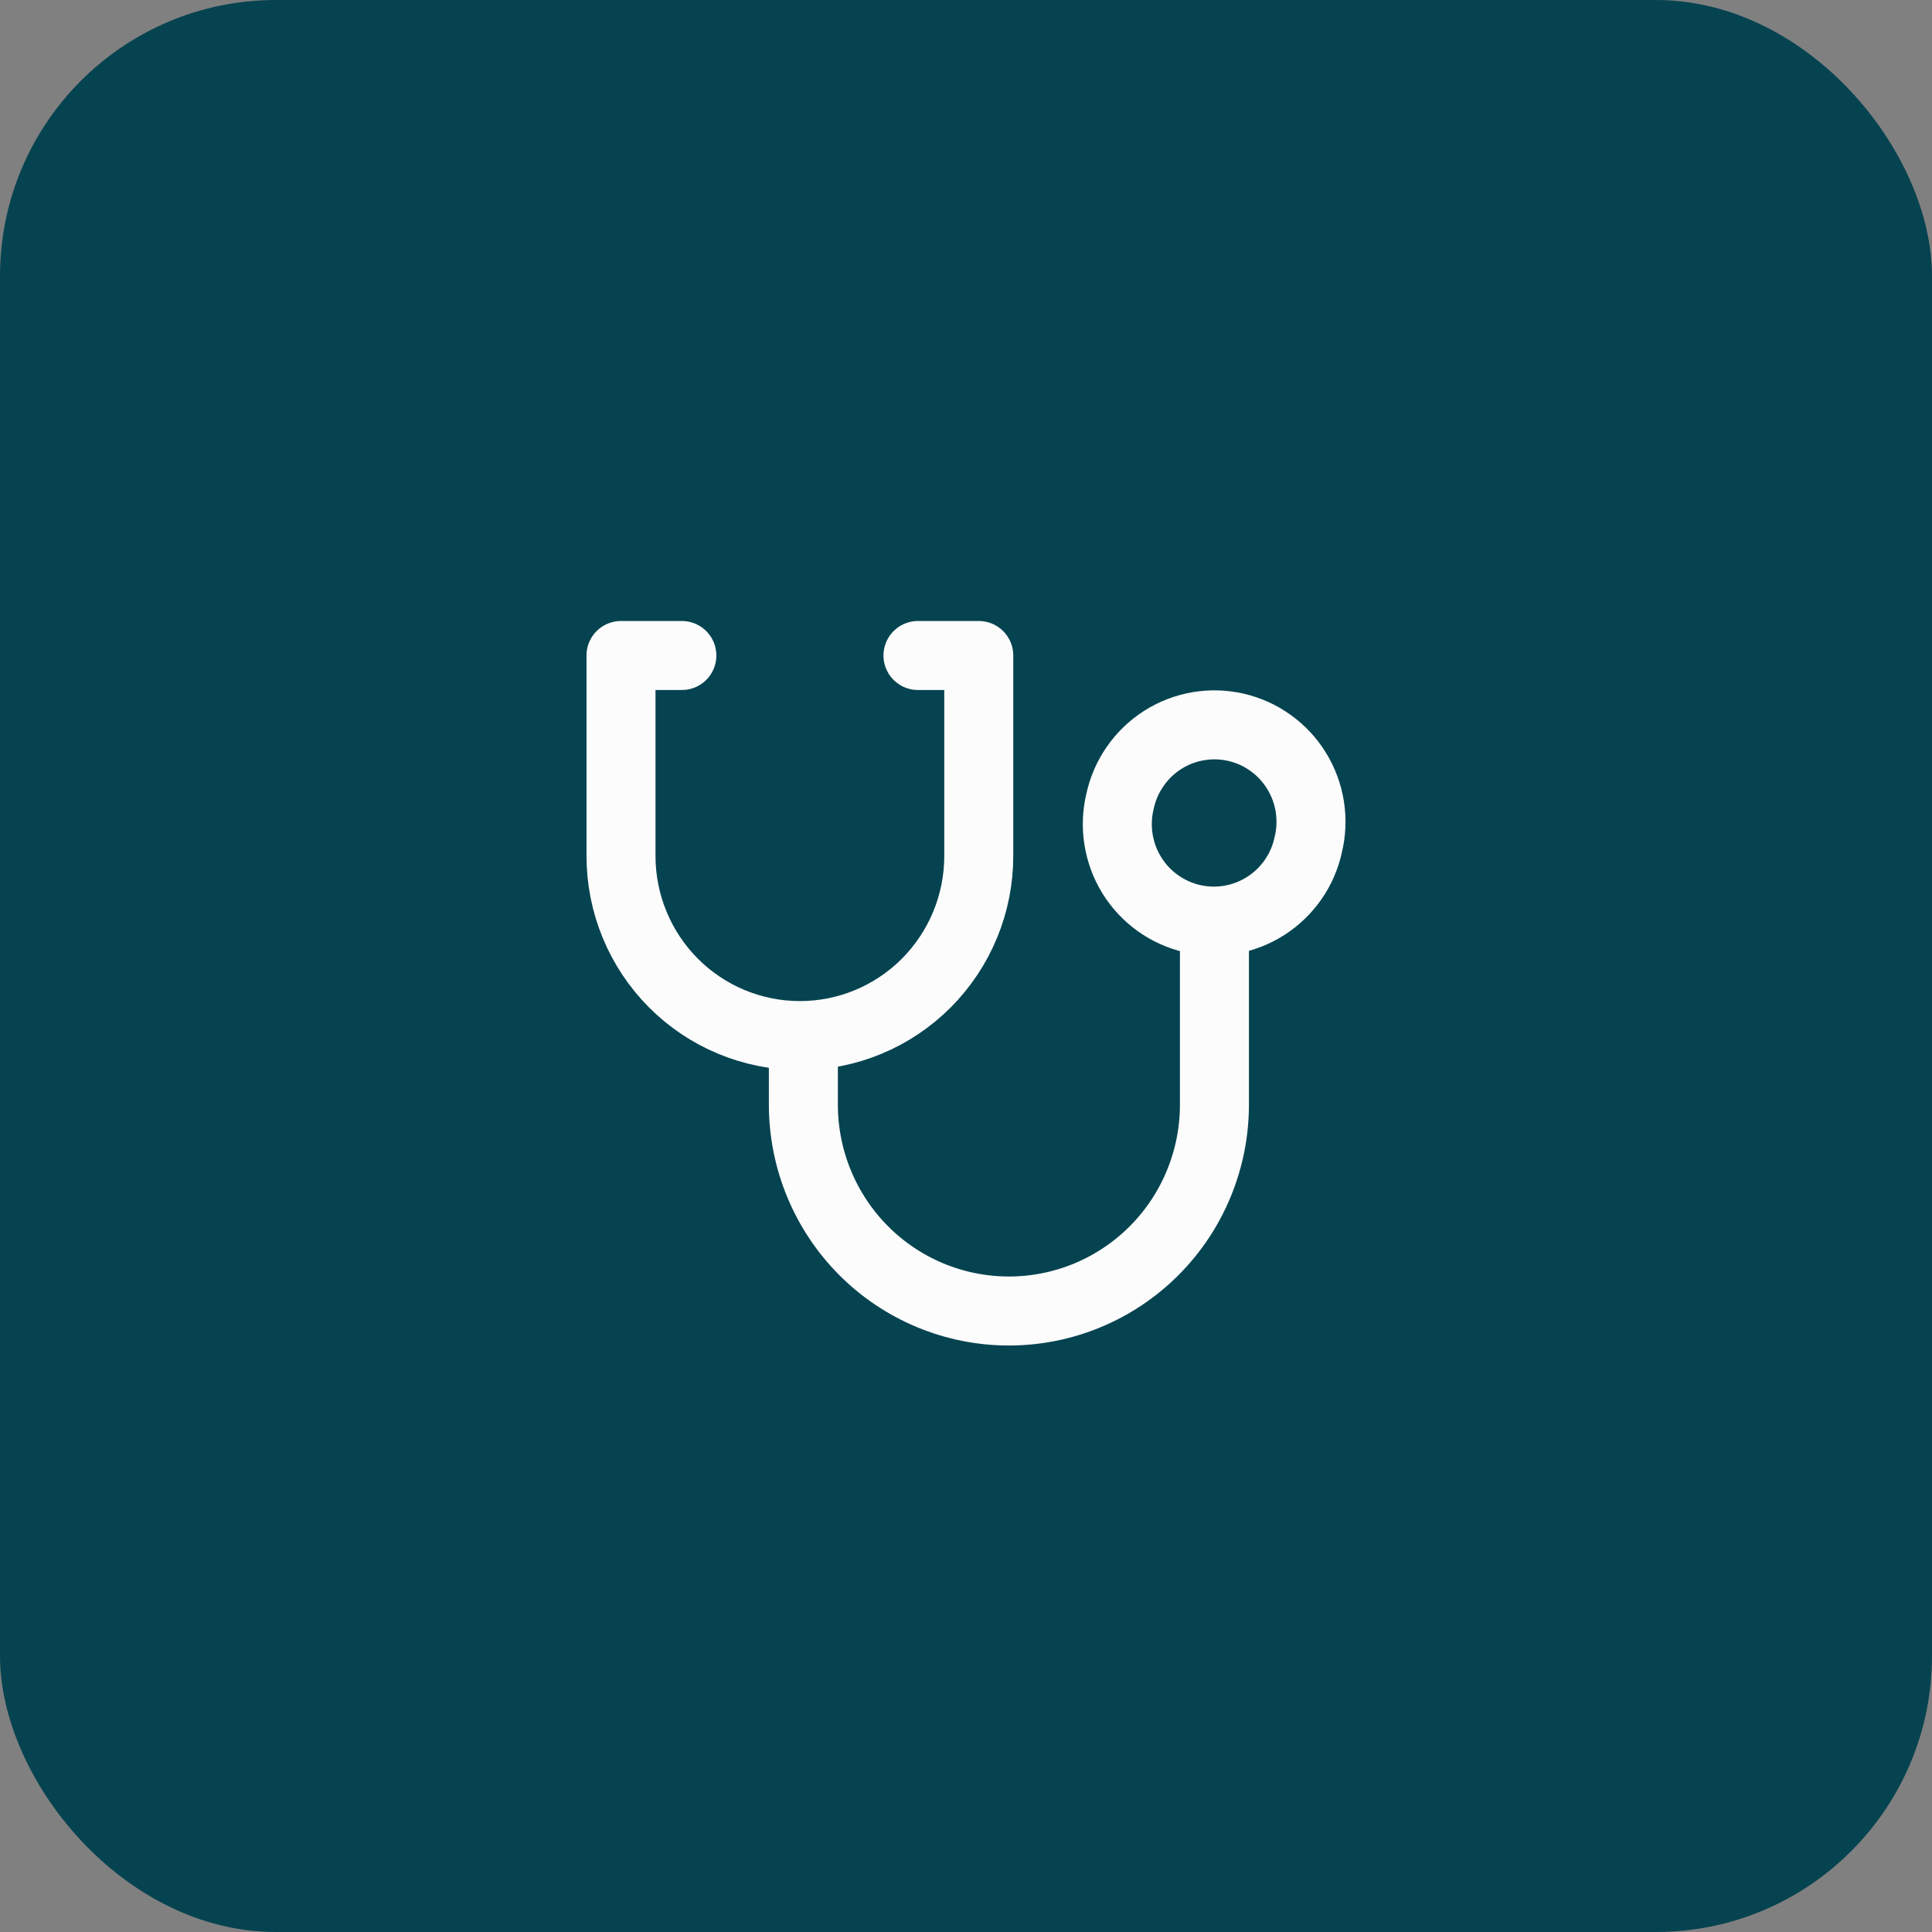 <svg width="56" height="56" viewBox="0 0 56 56" fill="none" xmlns="http://www.w3.org/2000/svg">
<rect x="0" y="0" width="56" height="56" fill="#808080" stroke="none"/>
<rect width="56" height="56" rx="8" fill="#064350"/>
<path d="M19.764 19H18V24.812C18 26.192 18.546 27.515 19.518 28.492C20.49 29.468 21.808 30.016 23.183 30.017C23.864 30.017 24.539 29.883 25.168 29.621C25.797 29.36 26.369 28.976 26.851 28.493C27.332 28.009 27.714 27.436 27.975 26.804C28.236 26.172 28.37 25.495 28.37 24.812V19H26.608M23.286 30.067V32.02C23.286 32.806 23.441 33.583 23.74 34.309C24.039 35.034 24.478 35.693 25.031 36.249C26.148 37.37 27.663 38 29.243 38C30.025 38 30.8 37.846 31.523 37.545C32.246 37.245 32.902 36.804 33.456 36.249C34.009 35.694 34.448 35.035 34.747 34.309C35.047 33.583 35.201 32.806 35.201 32.02V26.985M32.464 23.227C32.377 23.588 32.362 23.964 32.421 24.331C32.479 24.698 32.609 25.05 32.804 25.367C32.999 25.683 33.255 25.958 33.556 26.174C33.858 26.39 34.199 26.545 34.56 26.628C34.921 26.711 35.295 26.721 35.66 26.658C36.026 26.595 36.375 26.459 36.687 26.26C37 26.06 37.27 25.8 37.482 25.495C37.694 25.19 37.843 24.845 37.921 24.482C38.009 24.12 38.023 23.745 37.965 23.378C37.907 23.01 37.776 22.658 37.581 22.342C37.386 22.025 37.131 21.751 36.829 21.535C36.528 21.318 36.187 21.164 35.826 21.081C35.464 20.998 35.09 20.988 34.725 21.051C34.36 21.114 34.011 21.249 33.698 21.449C33.386 21.648 33.116 21.909 32.904 22.214C32.692 22.519 32.542 22.863 32.464 23.227Z" stroke="#FCFCFC" stroke-width="2" stroke-linecap="round" stroke-linejoin="round"/>
</svg>
